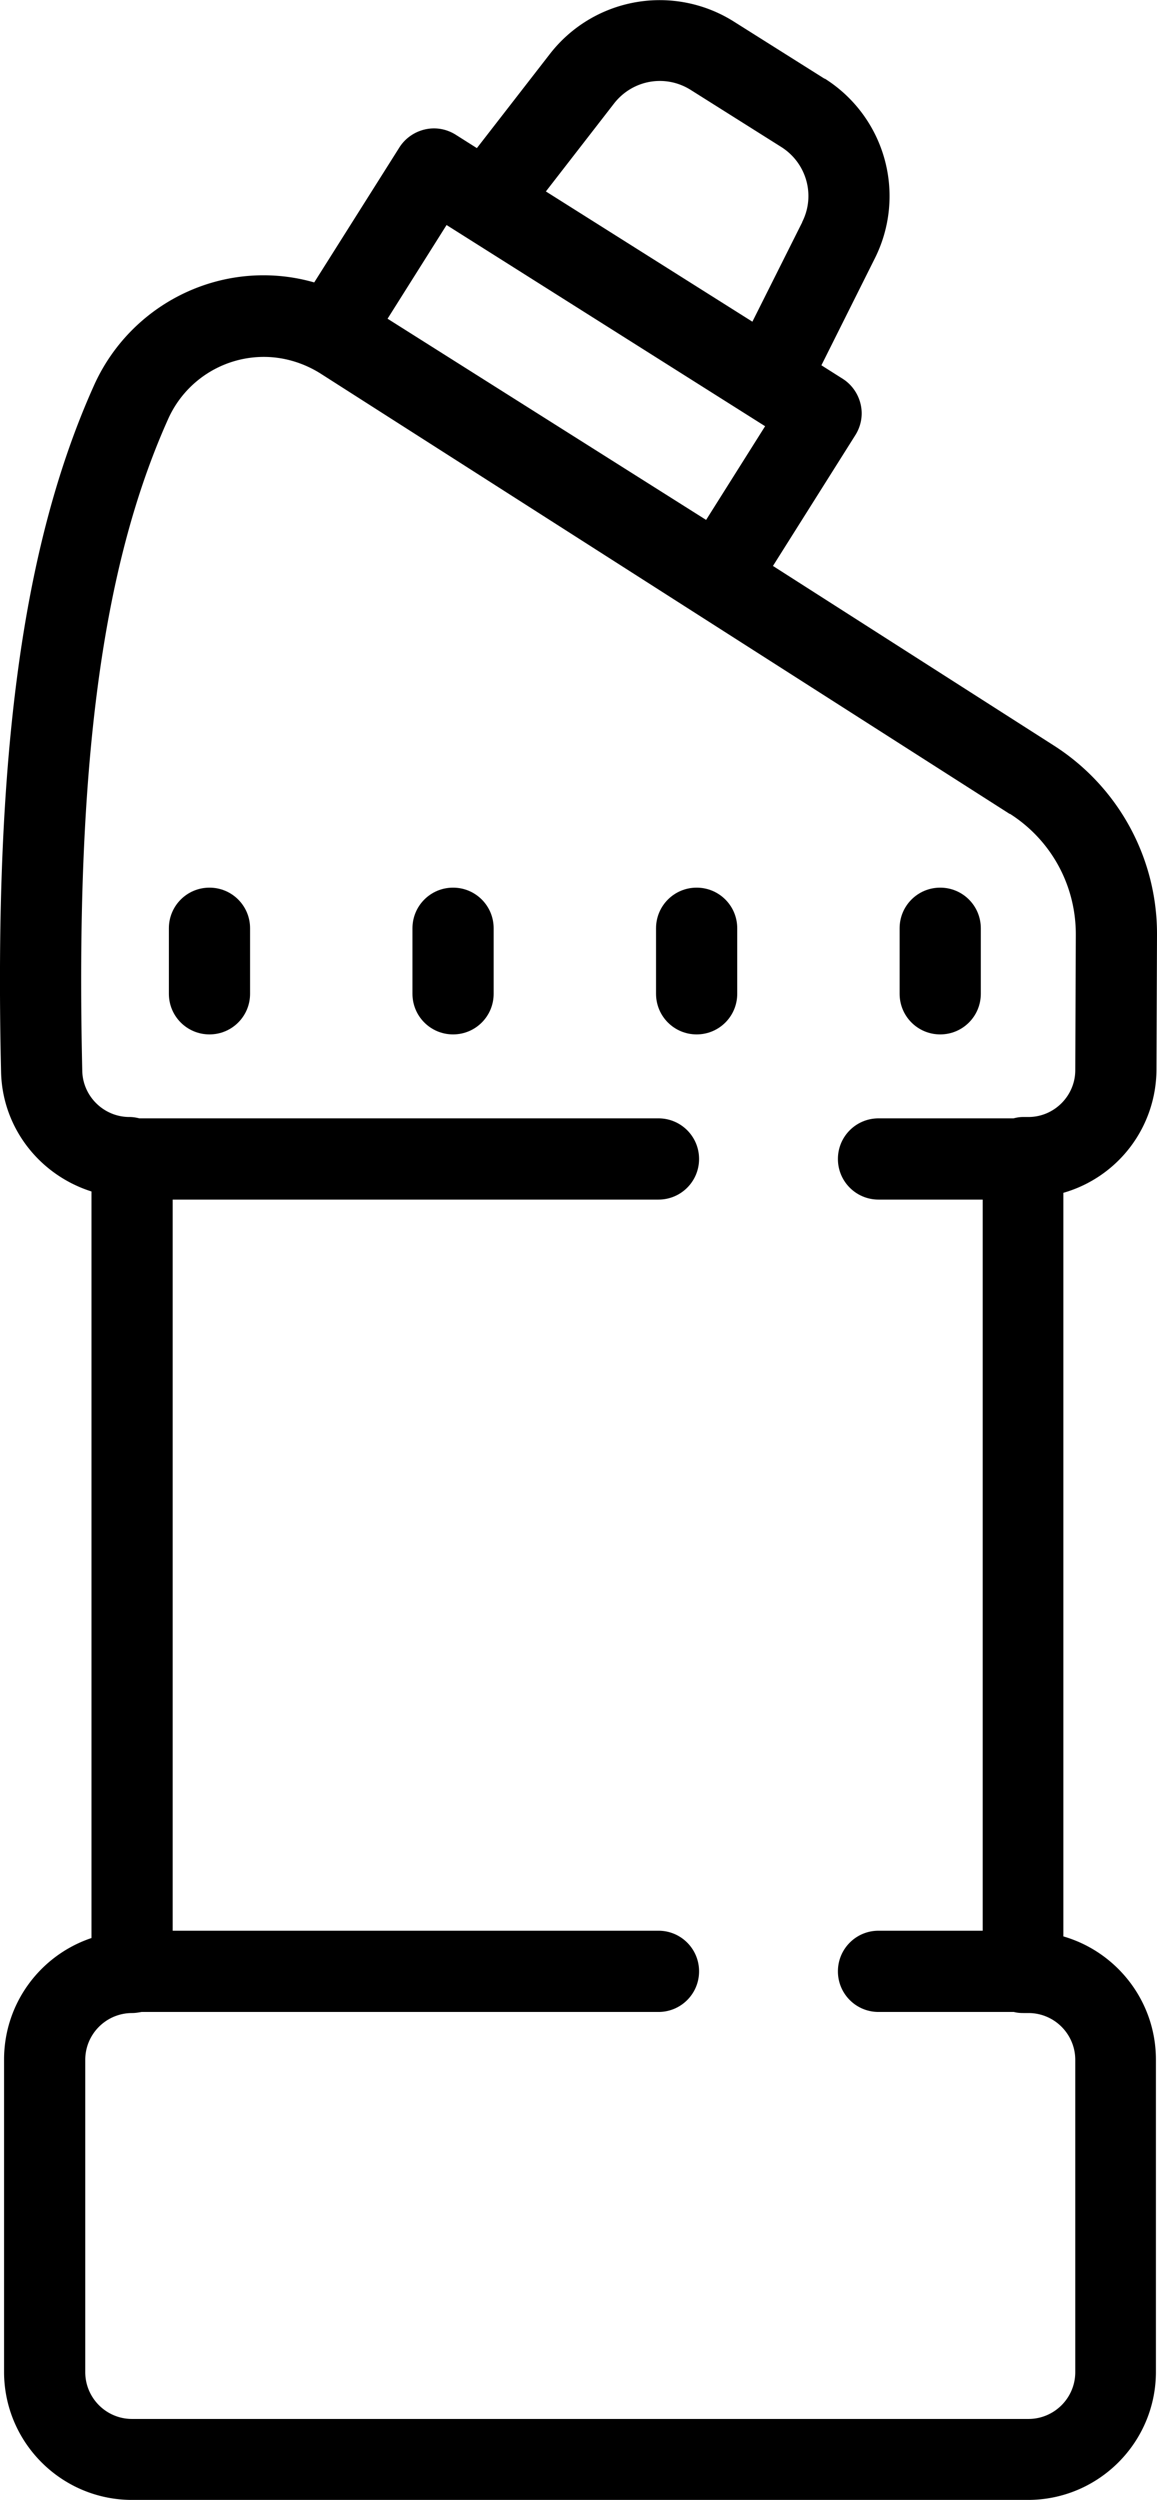 <svg id="Layer_6" data-name="Layer 6" xmlns="http://www.w3.org/2000/svg" viewBox="0 0 42.75 92.33"><defs><style>.cls-1{stroke-width:0}</style></defs><path class="cls-1" d="M30.47 2.91 27.12.8a5.136 5.136 0 0 0-6.8 1.19l-2.7 3.48-.79-.5c-.34-.21-.74-.28-1.13-.19-.39.09-.73.33-.94.66l-3.15 4.99a6.801 6.801 0 0 0-3.82.02 6.892 6.892 0 0 0-4.32 3.79C.83 20.12-.23 27.95.04 39.6c.05 2.05 1.42 3.79 3.34 4.4v27.57C1.5 72.2.15 73.97.15 76.06v11.53c0 2.61 2.12 4.73 4.73 4.73h33.1c2.61 0 4.73-2.12 4.73-4.73V76.06c0-2.16-1.45-3.98-3.42-4.55V44.05a4.748 4.748 0 0 0 3.44-4.53l.02-4.98a8.25 8.25 0 0 0-3.83-7.02L28.56 20.9l3.05-4.84c.21-.34.28-.74.19-1.13-.09-.39-.33-.73-.66-.94l-.79-.5 1.97-3.94a5.13 5.13 0 0 0-1.85-6.65ZM16.5 8.31l11.77 7.43-2.18 3.46-11.77-7.43 2.18-3.46Zm20.81 21.74c1.54.98 2.45 2.66 2.44 4.48l-.02 4.99c0 .95-.78 1.73-1.73 1.73h-.2c-.12 0-.24.02-.35.05h-4.99c-.83 0-1.5.67-1.5 1.5s.67 1.5 1.5 1.5h3.85v27h-3.85c-.83 0-1.5.67-1.5 1.5s.67 1.5 1.5 1.5h5c.11.03.23.04.35.04H38c.96 0 1.73.78 1.73 1.73V87.6c0 .96-.78 1.73-1.73 1.73H4.88c-.96 0-1.73-.78-1.73-1.73V76.07c0-.96.78-1.73 1.73-1.73.12 0 .24-.02.35-.04h19.1c.83 0 1.5-.67 1.5-1.5s-.67-1.5-1.5-1.5H6.38v-27h17.95c.83 0 1.5-.67 1.5-1.5s-.67-1.5-1.5-1.5H5.15c-.12-.03-.24-.05-.37-.05-.94 0-1.72-.76-1.74-1.7-.26-11.19.72-18.61 3.17-24.07a3.874 3.874 0 0 1 3.54-2.3c.72 0 1.44.21 2.07.6l25.49 16.28ZM29.64 8.21l-1.84 3.67-7.63-4.81 2.52-3.25c.68-.87 1.89-1.09 2.83-.5l3.35 2.11c.93.59 1.27 1.78.77 2.77Z"/><path class="cls-1" d="M7.74 32.78c-.83 0-1.5.67-1.5 1.5v2.42c0 .83.67 1.5 1.5 1.5s1.5-.67 1.5-1.5v-2.42c0-.83-.67-1.5-1.5-1.5ZM16.74 38.2c.83 0 1.5-.67 1.5-1.5v-2.42c0-.83-.67-1.5-1.5-1.5s-1.5.67-1.5 1.5v2.42c0 .83.67 1.5 1.5 1.5ZM25.74 38.2c.83 0 1.5-.67 1.5-1.5v-2.42c0-.83-.67-1.5-1.5-1.5s-1.5.67-1.5 1.5v2.42c0 .83.67 1.5 1.5 1.5ZM34.74 38.2c.83 0 1.5-.67 1.5-1.5v-2.42c0-.83-.67-1.5-1.5-1.5s-1.5.67-1.5 1.5v2.42c0 .83.67 1.5 1.5 1.5Z"/></svg>